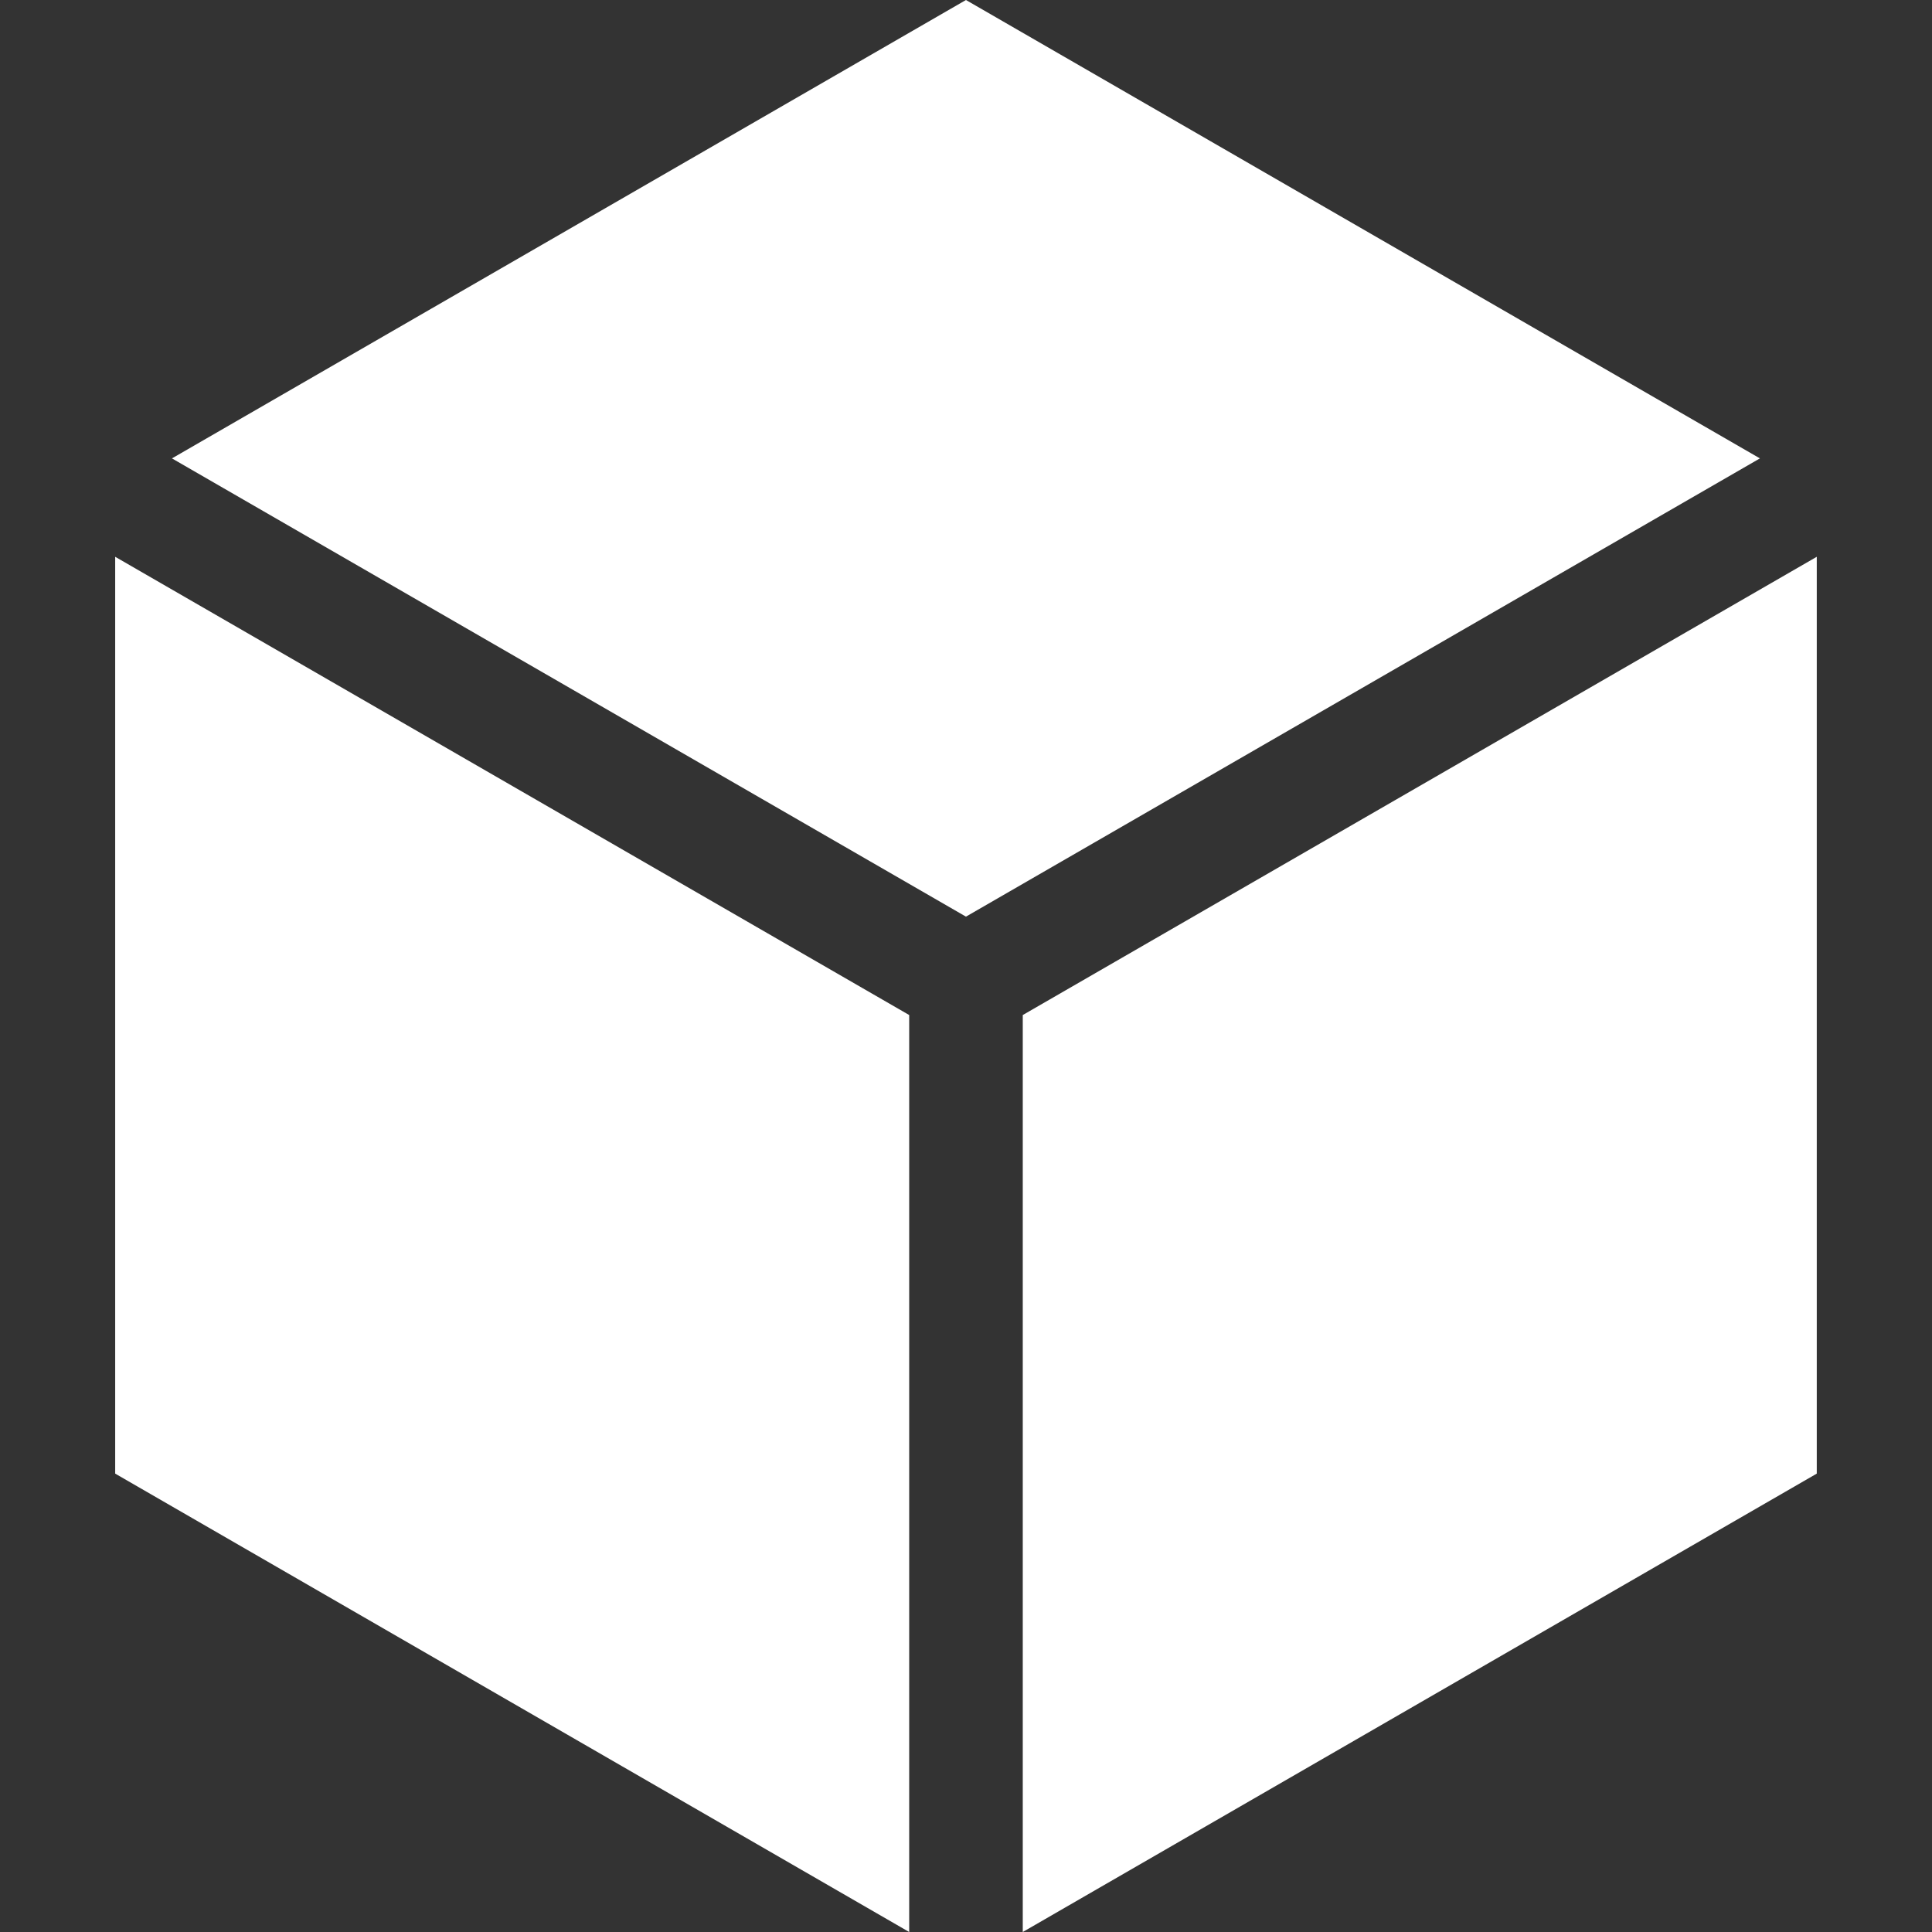 <ns0:svg xmlns:ns0="http://www.w3.org/2000/svg" width="42" height="42" viewBox="0 0 42 42" fill="none">
<ns0:rect x="0" y="0" width="42" height="42" fill="#333333" stroke="none"/>
<ns0:path d="M20.999 19.927L38.259 9.965L20.999 0L3.738 9.965L20.999 19.927Z" fill="#FFFFFF" />
<ns0:path d="M19.765 22.066L2.504 12.104V32.035L19.765 42V22.066Z" fill="#FFFFFF" />
<ns0:path d="M22.234 22.066V42L39.495 32.035V12.104L22.234 22.066Z" fill="#FFFFFF" />
</ns0:svg>
